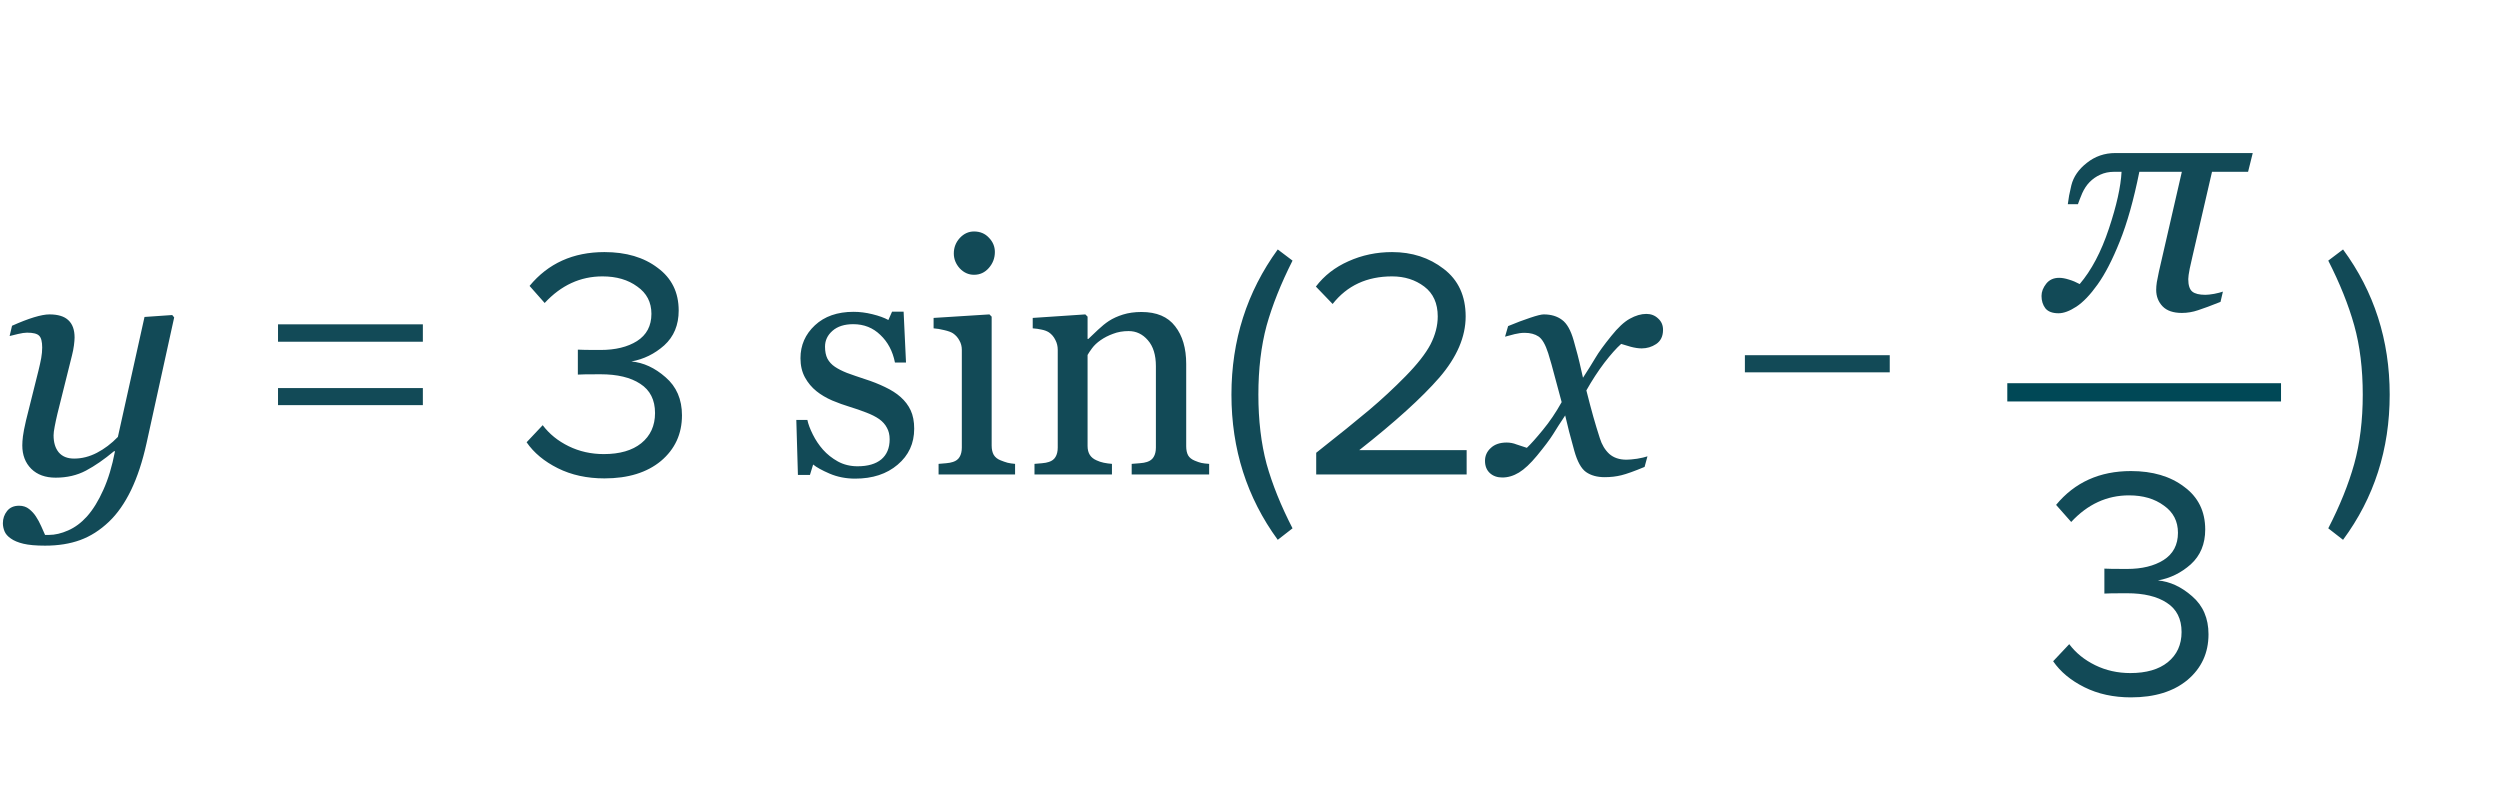 <?xml version="1.0" encoding="UTF-8"?> <svg xmlns="http://www.w3.org/2000/svg" width="137" height="43" viewBox="0 0 137 43" fill="none"> <line x1="110" y1="21.5" x2="125" y2="21.5" stroke="#004856"></line> <path d="M116.778 38.216C115.818 38.216 114.966 38.03 114.222 37.658C113.478 37.286 112.908 36.812 112.512 36.236L113.394 35.3C113.754 35.78 114.228 36.164 114.816 36.452C115.404 36.74 116.046 36.884 116.742 36.884C117.618 36.884 118.302 36.686 118.794 36.29C119.298 35.882 119.55 35.33 119.55 34.634C119.55 33.914 119.28 33.38 118.74 33.032C118.212 32.684 117.486 32.51 116.562 32.51C115.854 32.51 115.44 32.516 115.32 32.528V31.16C115.452 31.172 115.866 31.178 116.562 31.178C117.378 31.178 118.044 31.016 118.56 30.692C119.088 30.356 119.352 29.858 119.352 29.198C119.352 28.562 119.094 28.064 118.578 27.704C118.074 27.332 117.438 27.146 116.67 27.146C115.458 27.146 114.402 27.632 113.502 28.604L112.674 27.668C113.694 26.432 115.062 25.814 116.778 25.814C117.966 25.814 118.938 26.102 119.694 26.678C120.462 27.242 120.846 28.022 120.846 29.018C120.846 29.81 120.582 30.446 120.054 30.926C119.526 31.394 118.926 31.688 118.254 31.808C118.914 31.868 119.538 32.156 120.126 32.672C120.726 33.188 121.026 33.884 121.026 34.76C121.026 35.78 120.642 36.614 119.874 37.262C119.106 37.898 118.074 38.216 116.778 38.216Z" fill="#124A57"></path> <path d="M123.45 8.387L123.195 9.415H121.218L120.146 14.056C120.104 14.226 120.055 14.448 119.996 14.724C119.943 14.993 119.917 15.184 119.917 15.295C119.917 15.629 119.99 15.857 120.137 15.98C120.283 16.098 120.523 16.156 120.857 16.156C120.969 16.156 121.127 16.139 121.332 16.104C121.543 16.062 121.704 16.021 121.815 15.98L121.684 16.543C121.156 16.754 120.746 16.906 120.453 17C120.16 17.1 119.864 17.149 119.565 17.149C119.097 17.149 118.745 17.029 118.511 16.789C118.276 16.543 118.159 16.241 118.159 15.884C118.159 15.755 118.171 15.614 118.194 15.462C118.224 15.304 118.262 15.11 118.309 14.882L119.565 9.415H117.236C116.926 10.956 116.568 12.227 116.164 13.229C115.766 14.226 115.361 15.011 114.951 15.585C114.547 16.153 114.157 16.561 113.782 16.807C113.413 17.047 113.088 17.167 112.807 17.167C112.473 17.167 112.232 17.076 112.086 16.895C111.945 16.707 111.875 16.481 111.875 16.218C111.875 15.989 111.96 15.767 112.13 15.55C112.3 15.333 112.537 15.225 112.842 15.225C113 15.225 113.179 15.257 113.378 15.321C113.577 15.38 113.773 15.462 113.967 15.567C114.611 14.812 115.145 13.801 115.566 12.535C115.988 11.27 116.22 10.229 116.261 9.415H115.848C115.572 9.415 115.32 9.468 115.092 9.573C114.869 9.673 114.673 9.811 114.503 9.986C114.345 10.15 114.213 10.35 114.107 10.584C114.008 10.818 113.929 11.021 113.87 11.19H113.316C113.34 11.003 113.363 10.845 113.387 10.716C113.416 10.587 113.457 10.399 113.51 10.153C113.627 9.685 113.911 9.274 114.362 8.923C114.813 8.565 115.332 8.387 115.918 8.387H123.45Z" fill="#124A57"></path> <path d="M6.302 24.726H6.249C5.71 25.177 5.197 25.531 4.711 25.789C4.225 26.047 3.671 26.176 3.05 26.176C2.487 26.176 2.042 26.015 1.714 25.692C1.386 25.364 1.222 24.936 1.222 24.409C1.222 24.269 1.233 24.102 1.257 23.908C1.28 23.715 1.336 23.428 1.424 23.047L2.109 20.305C2.174 20.041 2.224 19.812 2.259 19.619C2.294 19.42 2.312 19.23 2.312 19.048C2.312 18.72 2.256 18.503 2.145 18.398C2.039 18.286 1.819 18.23 1.485 18.23C1.356 18.23 1.192 18.254 0.993 18.301C0.794 18.348 0.639 18.386 0.527 18.415L0.659 17.852C1.116 17.648 1.518 17.492 1.863 17.387C2.215 17.281 2.496 17.229 2.707 17.229C3.176 17.229 3.521 17.334 3.744 17.545C3.973 17.756 4.087 18.072 4.087 18.494C4.087 18.6 4.075 18.743 4.052 18.925C4.028 19.106 3.993 19.288 3.946 19.47L3.146 22.678C3.088 22.924 3.038 23.155 2.997 23.372C2.956 23.583 2.936 23.744 2.936 23.855C2.936 24.248 3.029 24.559 3.217 24.787C3.41 25.016 3.691 25.13 4.061 25.13C4.488 25.13 4.904 25.024 5.309 24.814C5.719 24.602 6.103 24.312 6.46 23.943L7.919 17.369L9.439 17.264L9.545 17.395L8.033 24.277C7.811 25.285 7.526 26.146 7.181 26.861C6.835 27.576 6.431 28.153 5.968 28.593C5.481 29.056 4.957 29.39 4.395 29.595C3.832 29.8 3.19 29.902 2.47 29.902C1.972 29.902 1.576 29.867 1.283 29.797C0.99 29.727 0.759 29.63 0.589 29.507C0.419 29.39 0.305 29.258 0.246 29.111C0.188 28.965 0.158 28.818 0.158 28.672C0.158 28.42 0.234 28.197 0.387 28.004C0.539 27.811 0.759 27.714 1.046 27.714C1.263 27.714 1.447 27.775 1.6 27.898C1.752 28.021 1.875 28.156 1.969 28.303C2.074 28.461 2.171 28.64 2.259 28.839C2.347 29.038 2.417 29.196 2.47 29.314H2.681C3.015 29.314 3.366 29.231 3.735 29.067C4.11 28.903 4.453 28.648 4.764 28.303C5.098 27.928 5.396 27.444 5.66 26.852C5.93 26.261 6.144 25.552 6.302 24.726ZM23.173 18.728H15.235V17.774H23.173V18.728ZM23.173 22.202H15.235V21.266H23.173V22.202ZM33.124 26.216C32.164 26.216 31.312 26.03 30.568 25.658C29.824 25.286 29.254 24.812 28.858 24.236L29.74 23.3C30.1 23.78 30.574 24.164 31.162 24.452C31.75 24.74 32.392 24.884 33.088 24.884C33.964 24.884 34.648 24.686 35.14 24.29C35.644 23.882 35.896 23.33 35.896 22.634C35.896 21.914 35.626 21.38 35.086 21.032C34.558 20.684 33.832 20.51 32.908 20.51C32.2 20.51 31.786 20.516 31.666 20.528V19.16C31.798 19.172 32.212 19.178 32.908 19.178C33.724 19.178 34.39 19.016 34.906 18.692C35.434 18.356 35.698 17.858 35.698 17.198C35.698 16.562 35.44 16.064 34.924 15.704C34.42 15.332 33.784 15.146 33.016 15.146C31.804 15.146 30.748 15.632 29.848 16.604L29.02 15.668C30.04 14.432 31.408 13.814 33.124 13.814C34.312 13.814 35.284 14.102 36.04 14.678C36.808 15.242 37.192 16.022 37.192 17.018C37.192 17.81 36.928 18.446 36.4 18.926C35.872 19.394 35.272 19.688 34.6 19.808C35.26 19.868 35.884 20.156 36.472 20.672C37.072 21.188 37.372 21.884 37.372 22.76C37.372 23.78 36.988 24.614 36.22 25.262C35.452 25.898 34.42 26.216 33.124 26.216ZM49.351 21.755C49.591 21.966 49.775 22.209 49.904 22.484C50.033 22.76 50.098 23.097 50.098 23.495C50.098 24.298 49.796 24.954 49.192 25.464C48.595 25.974 47.818 26.229 46.863 26.229C46.359 26.229 45.894 26.138 45.466 25.956C45.044 25.774 44.742 25.607 44.56 25.455L44.385 26.026H43.726L43.638 23.012H44.244C44.291 23.24 44.391 23.507 44.543 23.811C44.695 24.116 44.88 24.392 45.097 24.638C45.325 24.895 45.598 25.112 45.914 25.288C46.236 25.464 46.597 25.552 46.995 25.552C47.558 25.552 47.991 25.426 48.296 25.174C48.601 24.916 48.753 24.55 48.753 24.075C48.753 23.829 48.703 23.618 48.603 23.442C48.51 23.261 48.369 23.102 48.182 22.968C47.988 22.833 47.751 22.713 47.47 22.607C47.188 22.496 46.875 22.388 46.529 22.282C46.254 22.2 45.946 22.089 45.606 21.948C45.273 21.802 44.985 21.632 44.745 21.439C44.487 21.233 44.276 20.981 44.112 20.683C43.948 20.384 43.866 20.032 43.866 19.628C43.866 18.919 44.13 18.318 44.657 17.826C45.185 17.334 45.891 17.088 46.775 17.088C47.115 17.088 47.461 17.132 47.812 17.22C48.17 17.308 48.46 17.413 48.683 17.536L48.885 17.079H49.518L49.649 19.865H49.043C48.92 19.244 48.653 18.74 48.243 18.354C47.839 17.961 47.344 17.765 46.758 17.765C46.277 17.765 45.899 17.885 45.624 18.125C45.349 18.365 45.211 18.655 45.211 18.995C45.211 19.259 45.255 19.479 45.343 19.654C45.437 19.83 45.574 19.98 45.756 20.102C45.932 20.22 46.151 20.331 46.415 20.436C46.685 20.536 47.016 20.65 47.408 20.779C47.795 20.902 48.158 21.046 48.498 21.21C48.844 21.374 49.128 21.556 49.351 21.755ZM55.626 26H51.434V25.42C51.568 25.408 51.706 25.396 51.847 25.385C51.993 25.373 52.119 25.35 52.225 25.314C52.389 25.262 52.509 25.171 52.585 25.042C52.667 24.907 52.708 24.734 52.708 24.523V19.171C52.708 18.983 52.664 18.814 52.576 18.661C52.494 18.503 52.377 18.371 52.225 18.266C52.113 18.195 51.952 18.137 51.741 18.09C51.53 18.037 51.337 18.005 51.161 17.993V17.422L54.22 17.229L54.343 17.352V24.418C54.343 24.623 54.381 24.793 54.457 24.928C54.539 25.062 54.665 25.162 54.835 25.227C54.964 25.279 55.09 25.323 55.213 25.358C55.336 25.388 55.474 25.408 55.626 25.42V26ZM54.519 13.81C54.519 14.144 54.407 14.437 54.185 14.688C53.968 14.935 53.698 15.058 53.376 15.058C53.077 15.058 52.816 14.94 52.594 14.706C52.377 14.466 52.269 14.193 52.269 13.889C52.269 13.566 52.377 13.285 52.594 13.045C52.816 12.805 53.077 12.685 53.376 12.685C53.71 12.685 53.982 12.799 54.193 13.027C54.41 13.25 54.519 13.511 54.519 13.81ZM66.261 26H62.016V25.42C62.15 25.408 62.297 25.396 62.455 25.385C62.619 25.373 62.754 25.35 62.859 25.314C63.023 25.262 63.144 25.171 63.22 25.042C63.302 24.907 63.343 24.734 63.343 24.523V20.067C63.343 19.452 63.196 18.977 62.903 18.644C62.616 18.31 62.265 18.143 61.849 18.143C61.538 18.143 61.254 18.192 60.996 18.292C60.738 18.386 60.51 18.503 60.31 18.644C60.117 18.778 59.962 18.925 59.845 19.083C59.733 19.235 59.651 19.358 59.599 19.452V24.436C59.599 24.635 59.64 24.799 59.722 24.928C59.804 25.057 59.927 25.156 60.091 25.227C60.214 25.285 60.346 25.329 60.486 25.358C60.633 25.388 60.782 25.408 60.935 25.42V26H56.69V25.42C56.824 25.408 56.962 25.396 57.102 25.385C57.249 25.373 57.375 25.35 57.48 25.314C57.645 25.262 57.765 25.171 57.841 25.042C57.923 24.907 57.964 24.734 57.964 24.523V19.171C57.964 18.972 57.92 18.79 57.832 18.626C57.75 18.456 57.633 18.318 57.48 18.213C57.369 18.143 57.237 18.093 57.085 18.064C56.933 18.028 56.769 18.005 56.593 17.993V17.422L59.476 17.229L59.599 17.352V18.573H59.643C59.783 18.433 59.959 18.266 60.17 18.072C60.381 17.873 60.58 17.712 60.768 17.589C60.984 17.448 61.242 17.331 61.541 17.237C61.84 17.144 62.177 17.097 62.552 17.097C63.384 17.097 63.999 17.357 64.397 17.879C64.802 18.395 65.004 19.083 65.004 19.944V24.453C65.004 24.658 65.039 24.825 65.109 24.954C65.18 25.077 65.3 25.174 65.47 25.244C65.61 25.303 65.731 25.344 65.83 25.367C65.936 25.391 66.079 25.408 66.261 25.42V26ZM70.831 28.952L70.021 29.582C68.329 27.266 67.483 24.614 67.483 21.626C67.483 18.65 68.329 15.998 70.021 13.67L70.831 14.282C70.195 15.542 69.721 16.73 69.409 17.846C69.109 18.962 68.959 20.222 68.959 21.626C68.959 23.03 69.109 24.296 69.409 25.424C69.721 26.54 70.195 27.716 70.831 28.952ZM80.372 26H72.128V24.812C73.376 23.828 74.342 23.048 75.026 22.472C75.722 21.884 76.388 21.266 77.024 20.618C77.672 19.958 78.128 19.376 78.392 18.872C78.656 18.356 78.788 17.846 78.788 17.342C78.788 16.622 78.542 16.076 78.05 15.704C77.558 15.332 76.97 15.146 76.286 15.146C74.906 15.146 73.82 15.65 73.028 16.658L72.11 15.704C72.566 15.104 73.16 14.642 73.892 14.318C74.636 13.982 75.434 13.814 76.286 13.814C77.378 13.814 78.32 14.12 79.112 14.732C79.916 15.344 80.318 16.214 80.318 17.342C80.318 18.458 79.838 19.574 78.878 20.69C77.918 21.794 76.454 23.12 74.486 24.668H80.372V26ZM91.134 18.099C91.128 18.439 91.002 18.69 90.756 18.855C90.516 19.013 90.252 19.092 89.965 19.092C89.789 19.092 89.59 19.062 89.367 19.004C89.144 18.939 88.969 18.887 88.84 18.846C88.576 19.08 88.269 19.426 87.917 19.883C87.571 20.34 87.243 20.844 86.933 21.395C87.073 21.951 87.199 22.429 87.311 22.827C87.422 23.22 87.542 23.615 87.671 24.014C87.782 24.371 87.955 24.658 88.189 24.875C88.43 25.086 88.743 25.191 89.13 25.191C89.27 25.191 89.464 25.174 89.71 25.139C89.956 25.098 90.147 25.054 90.281 25.007L90.123 25.587C89.561 25.821 89.136 25.974 88.849 26.044C88.567 26.114 88.263 26.149 87.935 26.149C87.524 26.149 87.185 26.056 86.915 25.868C86.651 25.681 86.438 25.294 86.273 24.708C86.156 24.28 86.06 23.923 85.983 23.636C85.913 23.343 85.843 23.053 85.772 22.766C85.503 23.17 85.28 23.516 85.105 23.803C84.929 24.084 84.636 24.474 84.226 24.972C83.868 25.405 83.54 25.713 83.241 25.895C82.942 26.076 82.638 26.167 82.327 26.167C82.052 26.167 81.826 26.088 81.65 25.93C81.469 25.766 81.378 25.54 81.378 25.253C81.378 24.977 81.483 24.743 81.694 24.55C81.905 24.351 82.195 24.251 82.564 24.251C82.752 24.251 82.934 24.286 83.109 24.356C83.291 24.421 83.478 24.482 83.672 24.541C83.894 24.33 84.188 24.002 84.551 23.557C84.92 23.111 85.263 22.605 85.579 22.036C85.468 21.62 85.345 21.163 85.21 20.665C85.081 20.167 84.958 19.73 84.841 19.355C84.689 18.881 84.513 18.576 84.314 18.441C84.114 18.307 83.859 18.239 83.549 18.239C83.379 18.239 83.197 18.263 83.004 18.31C82.816 18.356 82.641 18.403 82.477 18.45L82.644 17.87C83.095 17.683 83.499 17.53 83.856 17.413C84.22 17.29 84.466 17.229 84.595 17.229C84.999 17.229 85.333 17.328 85.597 17.527C85.866 17.721 86.08 18.099 86.238 18.661C86.42 19.311 86.525 19.71 86.555 19.856C86.59 19.997 86.654 20.278 86.748 20.7C87.029 20.267 87.258 19.9 87.434 19.602C87.609 19.303 87.897 18.907 88.295 18.415C88.664 17.952 89.004 17.636 89.314 17.466C89.631 17.29 89.933 17.202 90.22 17.202C90.478 17.202 90.694 17.287 90.87 17.457C91.052 17.621 91.14 17.835 91.134 18.099ZM103.558 20.402H95.62V19.466H103.558V20.402ZM128.399 29.582L127.589 28.952C128.225 27.716 128.699 26.54 129.011 25.424C129.323 24.296 129.479 23.03 129.479 21.626C129.479 20.21 129.323 18.944 129.011 17.828C128.699 16.712 128.225 15.53 127.589 14.282L128.399 13.67C130.103 15.986 130.955 18.638 130.955 21.626C130.955 24.626 130.103 27.278 128.399 29.582Z" fill="#124A57"></path> </svg> 